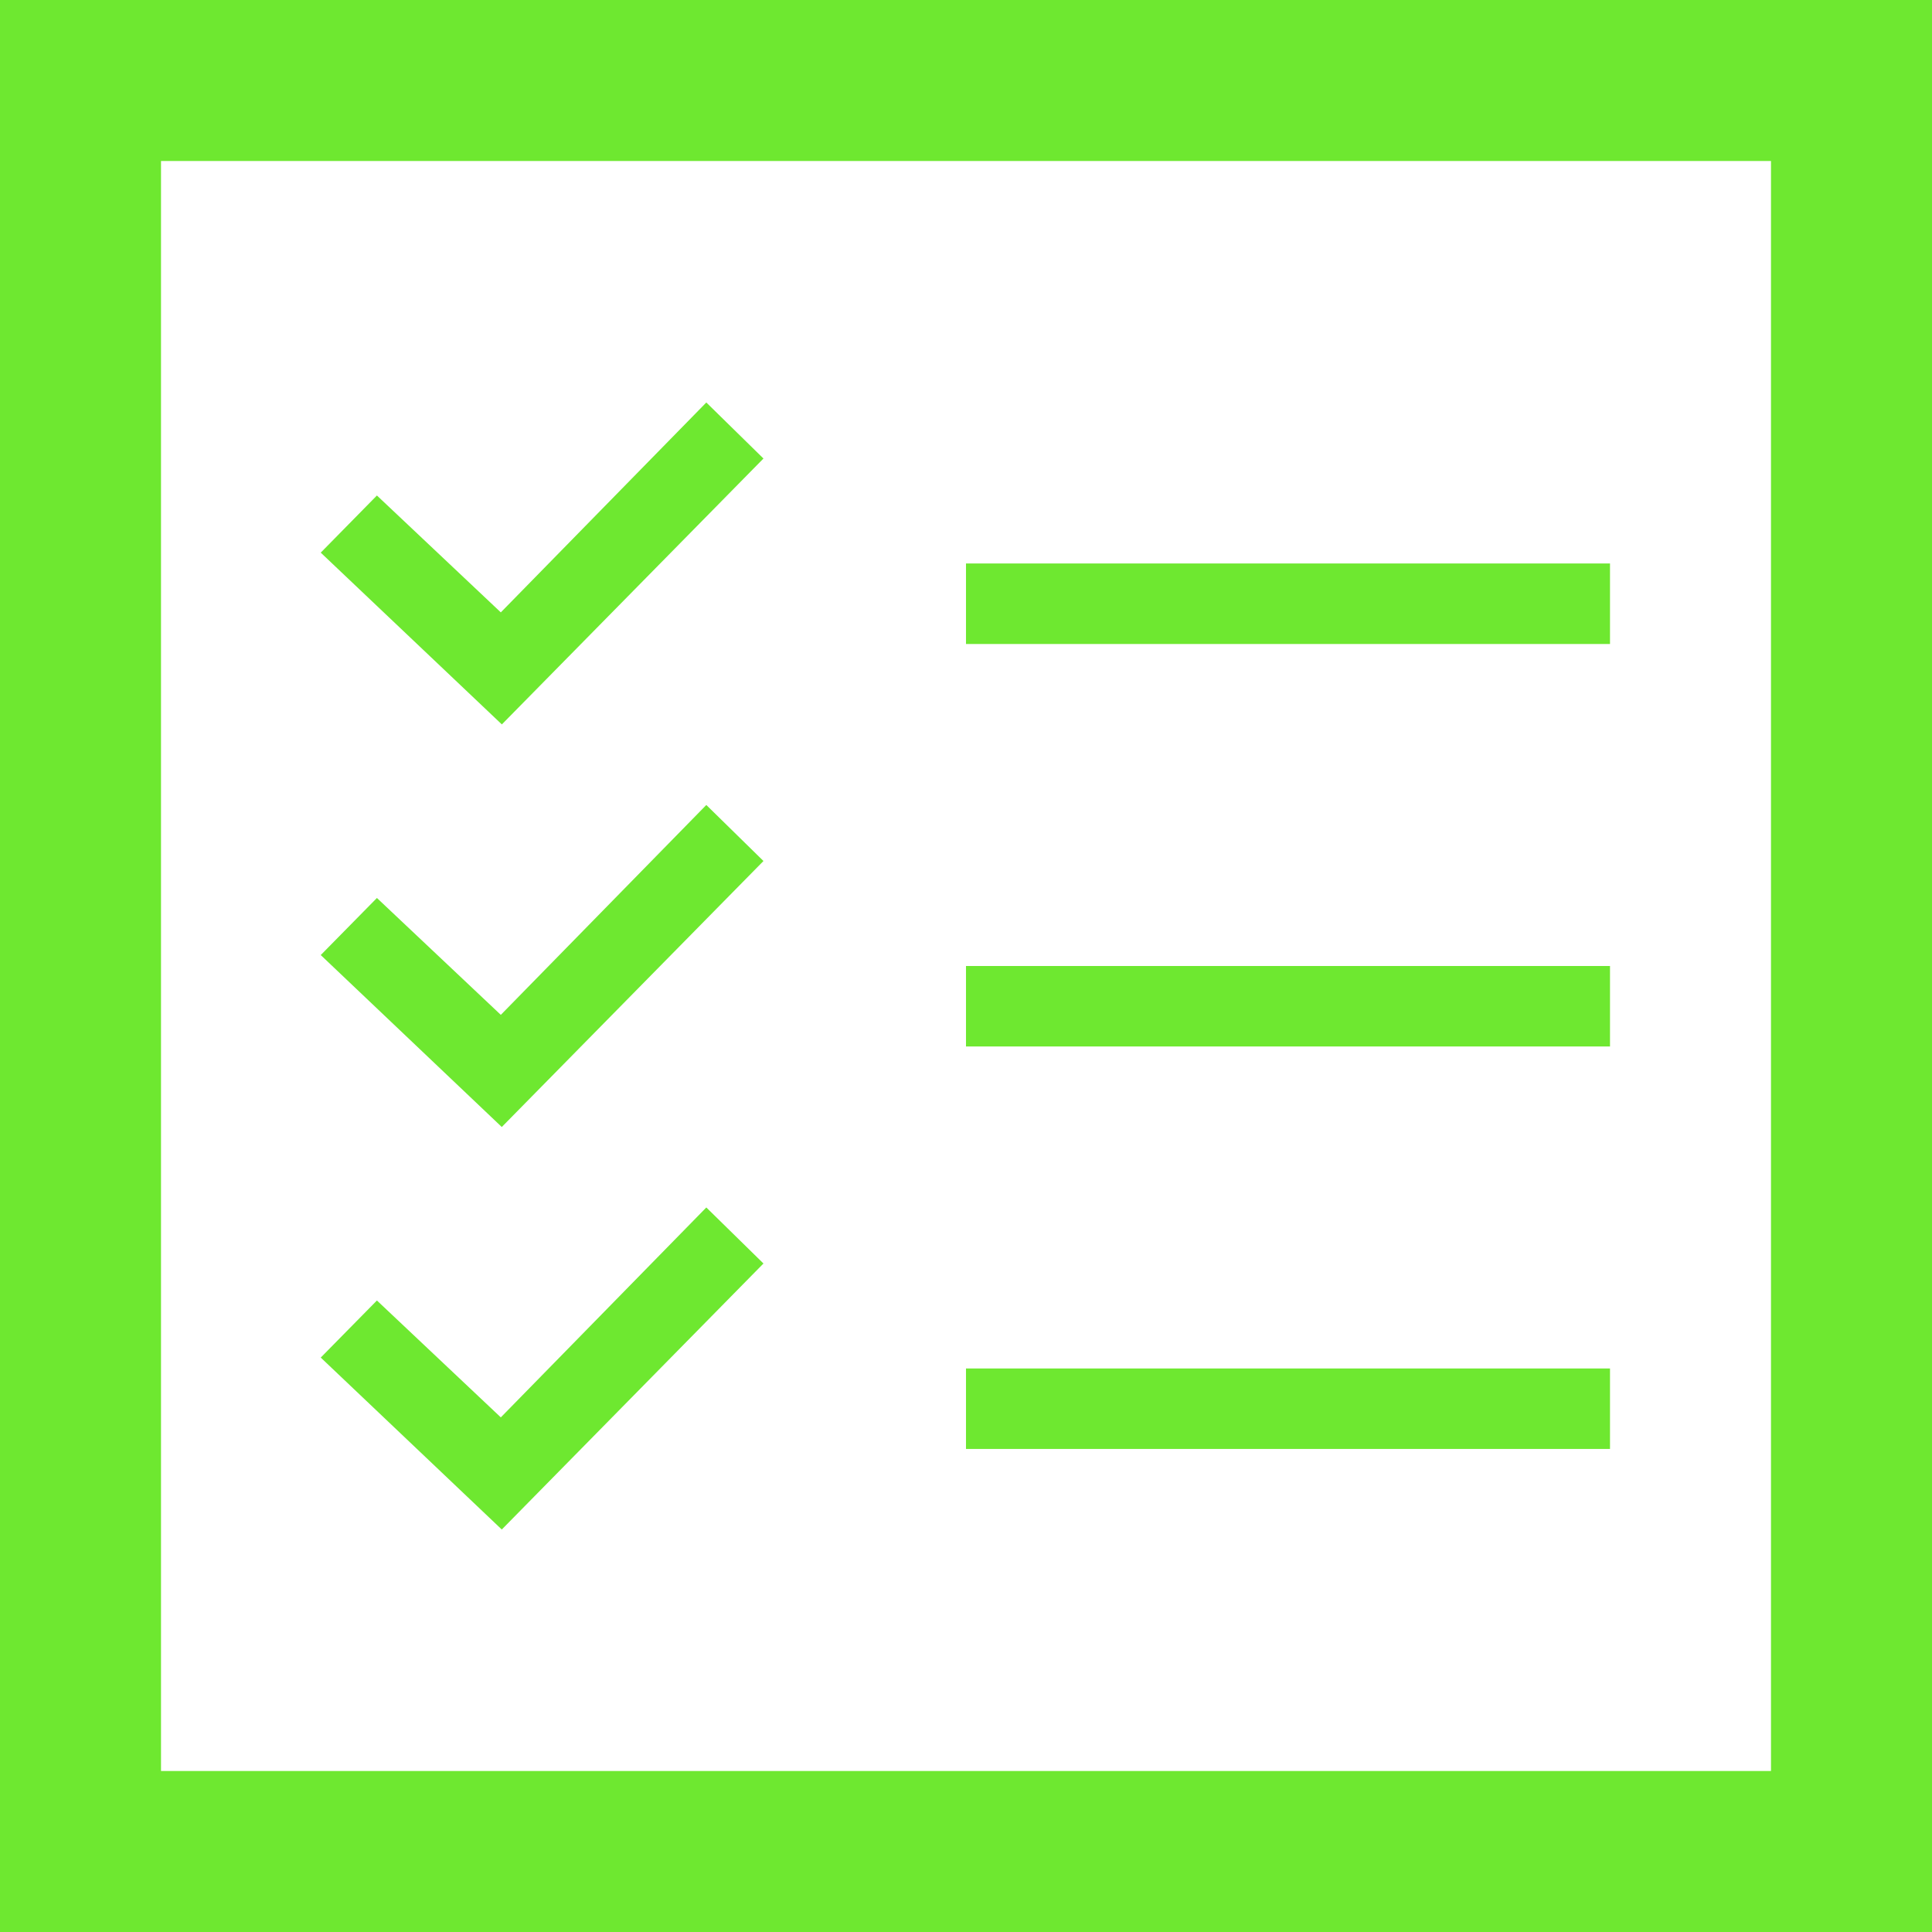 <svg xmlns="http://www.w3.org/2000/svg" width="79.855" height="79.855" viewBox="0 0 79.855 79.855">
  <defs fill="#000000">
    <style>
      .cls-1 {
        fill: #6ee830;
      }
    </style>
  </defs>
  <path id="iconmonstr-task-1" class="cls-1" d="M73.2,6.655V73.2H6.655V6.655ZM79.855,0H0V79.855H79.855ZM66.546,23.291H39.927v3.327H66.546Zm0,16.636H39.927v3.327H66.546Zm0,16.636H39.927v3.327H66.546ZM31.556,18.952l-2.362-2.316L20.7,25.311l-5.121-4.831-2.322,2.362,7.486,7.1Zm0,16.636-2.362-2.316L20.7,41.947l-5.121-4.831-2.322,2.359,7.483,7.107Zm0,16.636-2.362-2.316L20.7,58.584l-5.121-4.831-2.322,2.359,7.483,7.107Z" fill="#000000"/>
</svg>